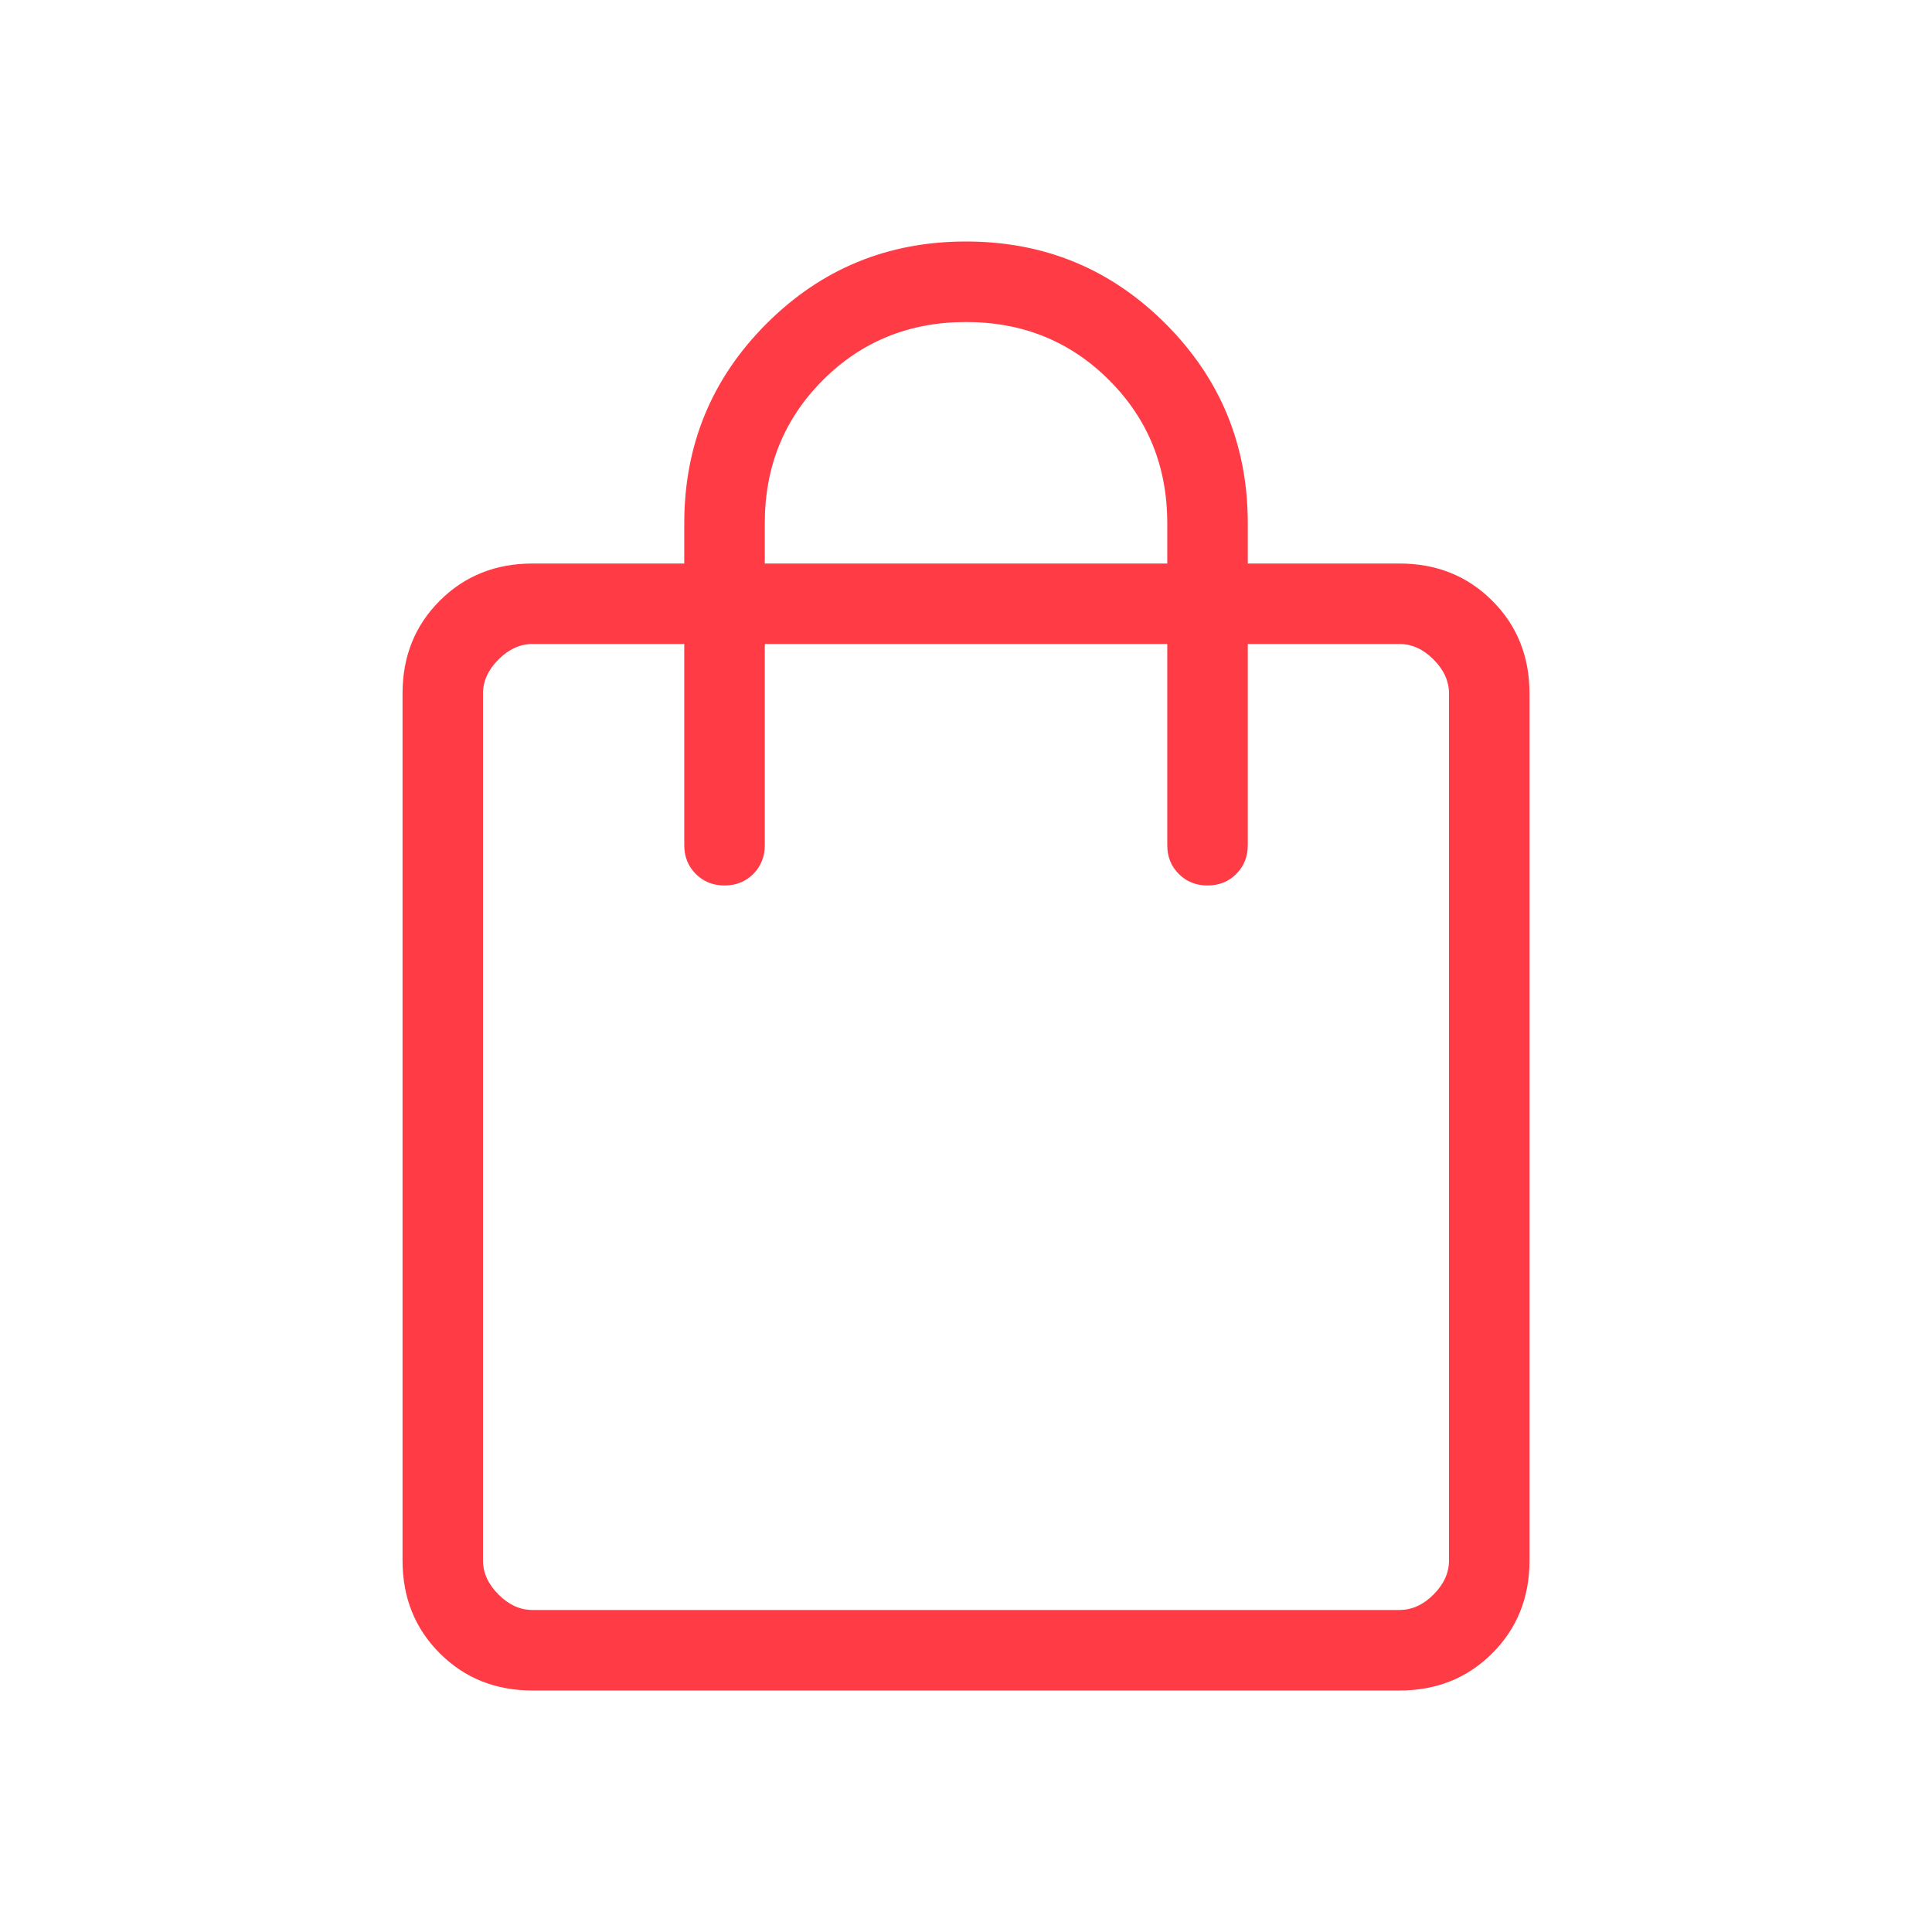 <svg width="40" height="40" viewBox="0 0 40 40" fill="none" xmlns="http://www.w3.org/2000/svg">
<g id="shopping_bag_24dp_FF3C45_FILL0_wght200_GRAD0_opsz24 1">
<path id="Vector" d="M11.026 35C10.259 35 9.618 34.743 9.104 34.229C8.59 33.715 8.334 33.075 8.334 32.307V14.359C8.334 13.592 8.59 12.951 9.104 12.438C9.618 11.924 10.259 11.667 11.026 11.667H14.167V10.833C14.167 9.214 14.734 7.837 15.869 6.702C17.003 5.567 18.38 5 20 5C21.62 5 22.997 5.567 24.131 6.702C25.266 7.837 25.834 9.214 25.834 10.833V11.667H28.974C29.742 11.667 30.382 11.924 30.896 12.438C31.41 12.951 31.667 13.592 31.667 14.359V32.307C31.667 33.075 31.41 33.715 30.896 34.229C30.382 34.743 29.742 35 28.974 35H11.026ZM11.026 33.333H28.974C29.231 33.333 29.466 33.227 29.68 33.013C29.893 32.799 30 32.564 30 32.307V14.359C30 14.102 29.893 13.867 29.68 13.654C29.466 13.44 29.231 13.333 28.974 13.333H25.834V17.5C25.834 17.737 25.754 17.935 25.595 18.095C25.436 18.254 25.237 18.333 25 18.333C24.763 18.333 24.565 18.254 24.406 18.095C24.246 17.935 24.167 17.737 24.167 17.5V13.333H15.834V17.5C15.834 17.737 15.754 17.935 15.595 18.095C15.436 18.254 15.237 18.333 15 18.333C14.763 18.333 14.565 18.254 14.406 18.095C14.246 17.935 14.167 17.737 14.167 17.5V13.333H11.026C10.769 13.333 10.534 13.44 10.321 13.654C10.107 13.867 10 14.102 10 14.359V32.307C10 32.564 10.107 32.799 10.321 33.013C10.534 33.227 10.769 33.333 11.026 33.333ZM15.834 11.667H24.167V10.833C24.167 9.66 23.766 8.672 22.963 7.87C22.161 7.068 21.173 6.667 20 6.667C18.827 6.667 17.839 7.068 17.037 7.87C16.235 8.672 15.834 9.66 15.834 10.833V11.667Z" fill="#FF3C45"/>
</g>
</svg>
